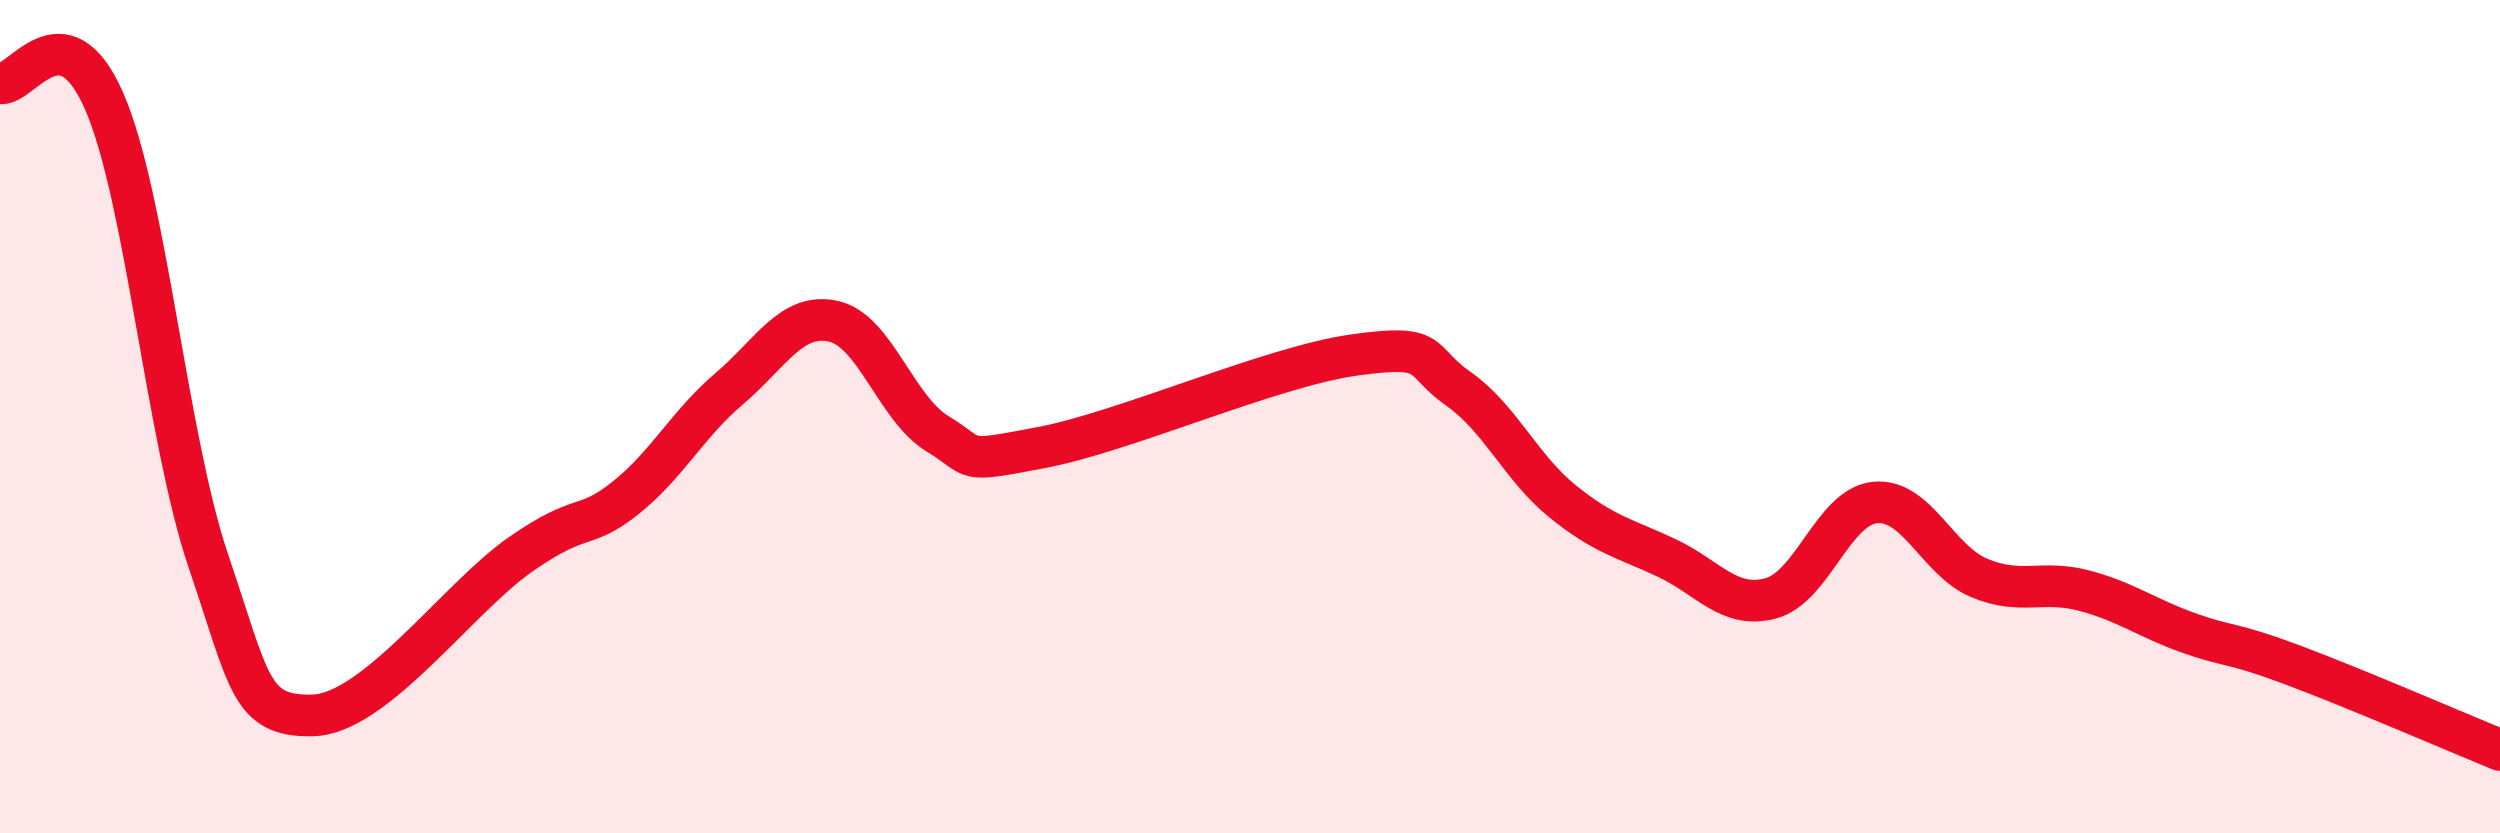 
    <svg width="60" height="20" viewBox="0 0 60 20" xmlns="http://www.w3.org/2000/svg">
      <path
        d="M 0,2 C 0.5,2.09 1.5,0.14 2.5,2.43 C 3.5,4.72 4,10.51 5,13.46 C 6,16.41 6,17.2 7.5,17.17 C 9,17.14 11,14.34 12.5,13.3 C 14,12.26 14,12.75 15,11.96 C 16,11.17 16.5,10.18 17.5,9.33 C 18.5,8.48 19,7.49 20,7.71 C 21,7.93 21.5,9.8 22.5,10.41 C 23.5,11.02 23,11.12 25,10.74 C 27,10.36 30.5,8.8 32.5,8.52 C 34.5,8.24 34,8.63 35,9.33 C 36,10.03 36.5,11.22 37.5,12.03 C 38.5,12.84 39,12.92 40,13.39 C 41,13.86 41.5,14.63 42.5,14.36 C 43.5,14.09 44,12.16 45,12.06 C 46,11.96 46.5,13.45 47.5,13.87 C 48.5,14.29 49,13.91 50,14.17 C 51,14.43 51.5,14.82 52.5,15.18 C 53.5,15.54 53.5,15.39 55,15.95 C 56.5,16.51 59,17.59 60,18L60 20L0 20Z"
        fill="#EB0A25"
        opacity="0.1"
        stroke-linecap="round"
        stroke-linejoin="round"
      />
      <path
        d="M 0,2 C 0.5,2.09 1.5,0.14 2.5,2.43 C 3.5,4.72 4,10.51 5,13.46 C 6,16.41 6,17.2 7.5,17.17 C 9,17.14 11,14.34 12.5,13.3 C 14,12.26 14,12.75 15,11.96 C 16,11.17 16.5,10.18 17.5,9.33 C 18.5,8.48 19,7.49 20,7.71 C 21,7.93 21.5,9.8 22.5,10.41 C 23.5,11.02 23,11.12 25,10.74 C 27,10.36 30.5,8.8 32.5,8.52 C 34.5,8.24 34,8.63 35,9.33 C 36,10.03 36.5,11.22 37.5,12.03 C 38.5,12.84 39,12.92 40,13.39 C 41,13.86 41.5,14.63 42.5,14.36 C 43.5,14.09 44,12.16 45,12.06 C 46,11.96 46.5,13.45 47.5,13.87 C 48.5,14.29 49,13.91 50,14.17 C 51,14.43 51.5,14.82 52.5,15.18 C 53.5,15.54 53.5,15.39 55,15.95 C 56.5,16.51 59,17.59 60,18"
        stroke="#EB0A25"
        stroke-width="1"
        fill="none"
        stroke-linecap="round"
        stroke-linejoin="round"
      />
    </svg>
  